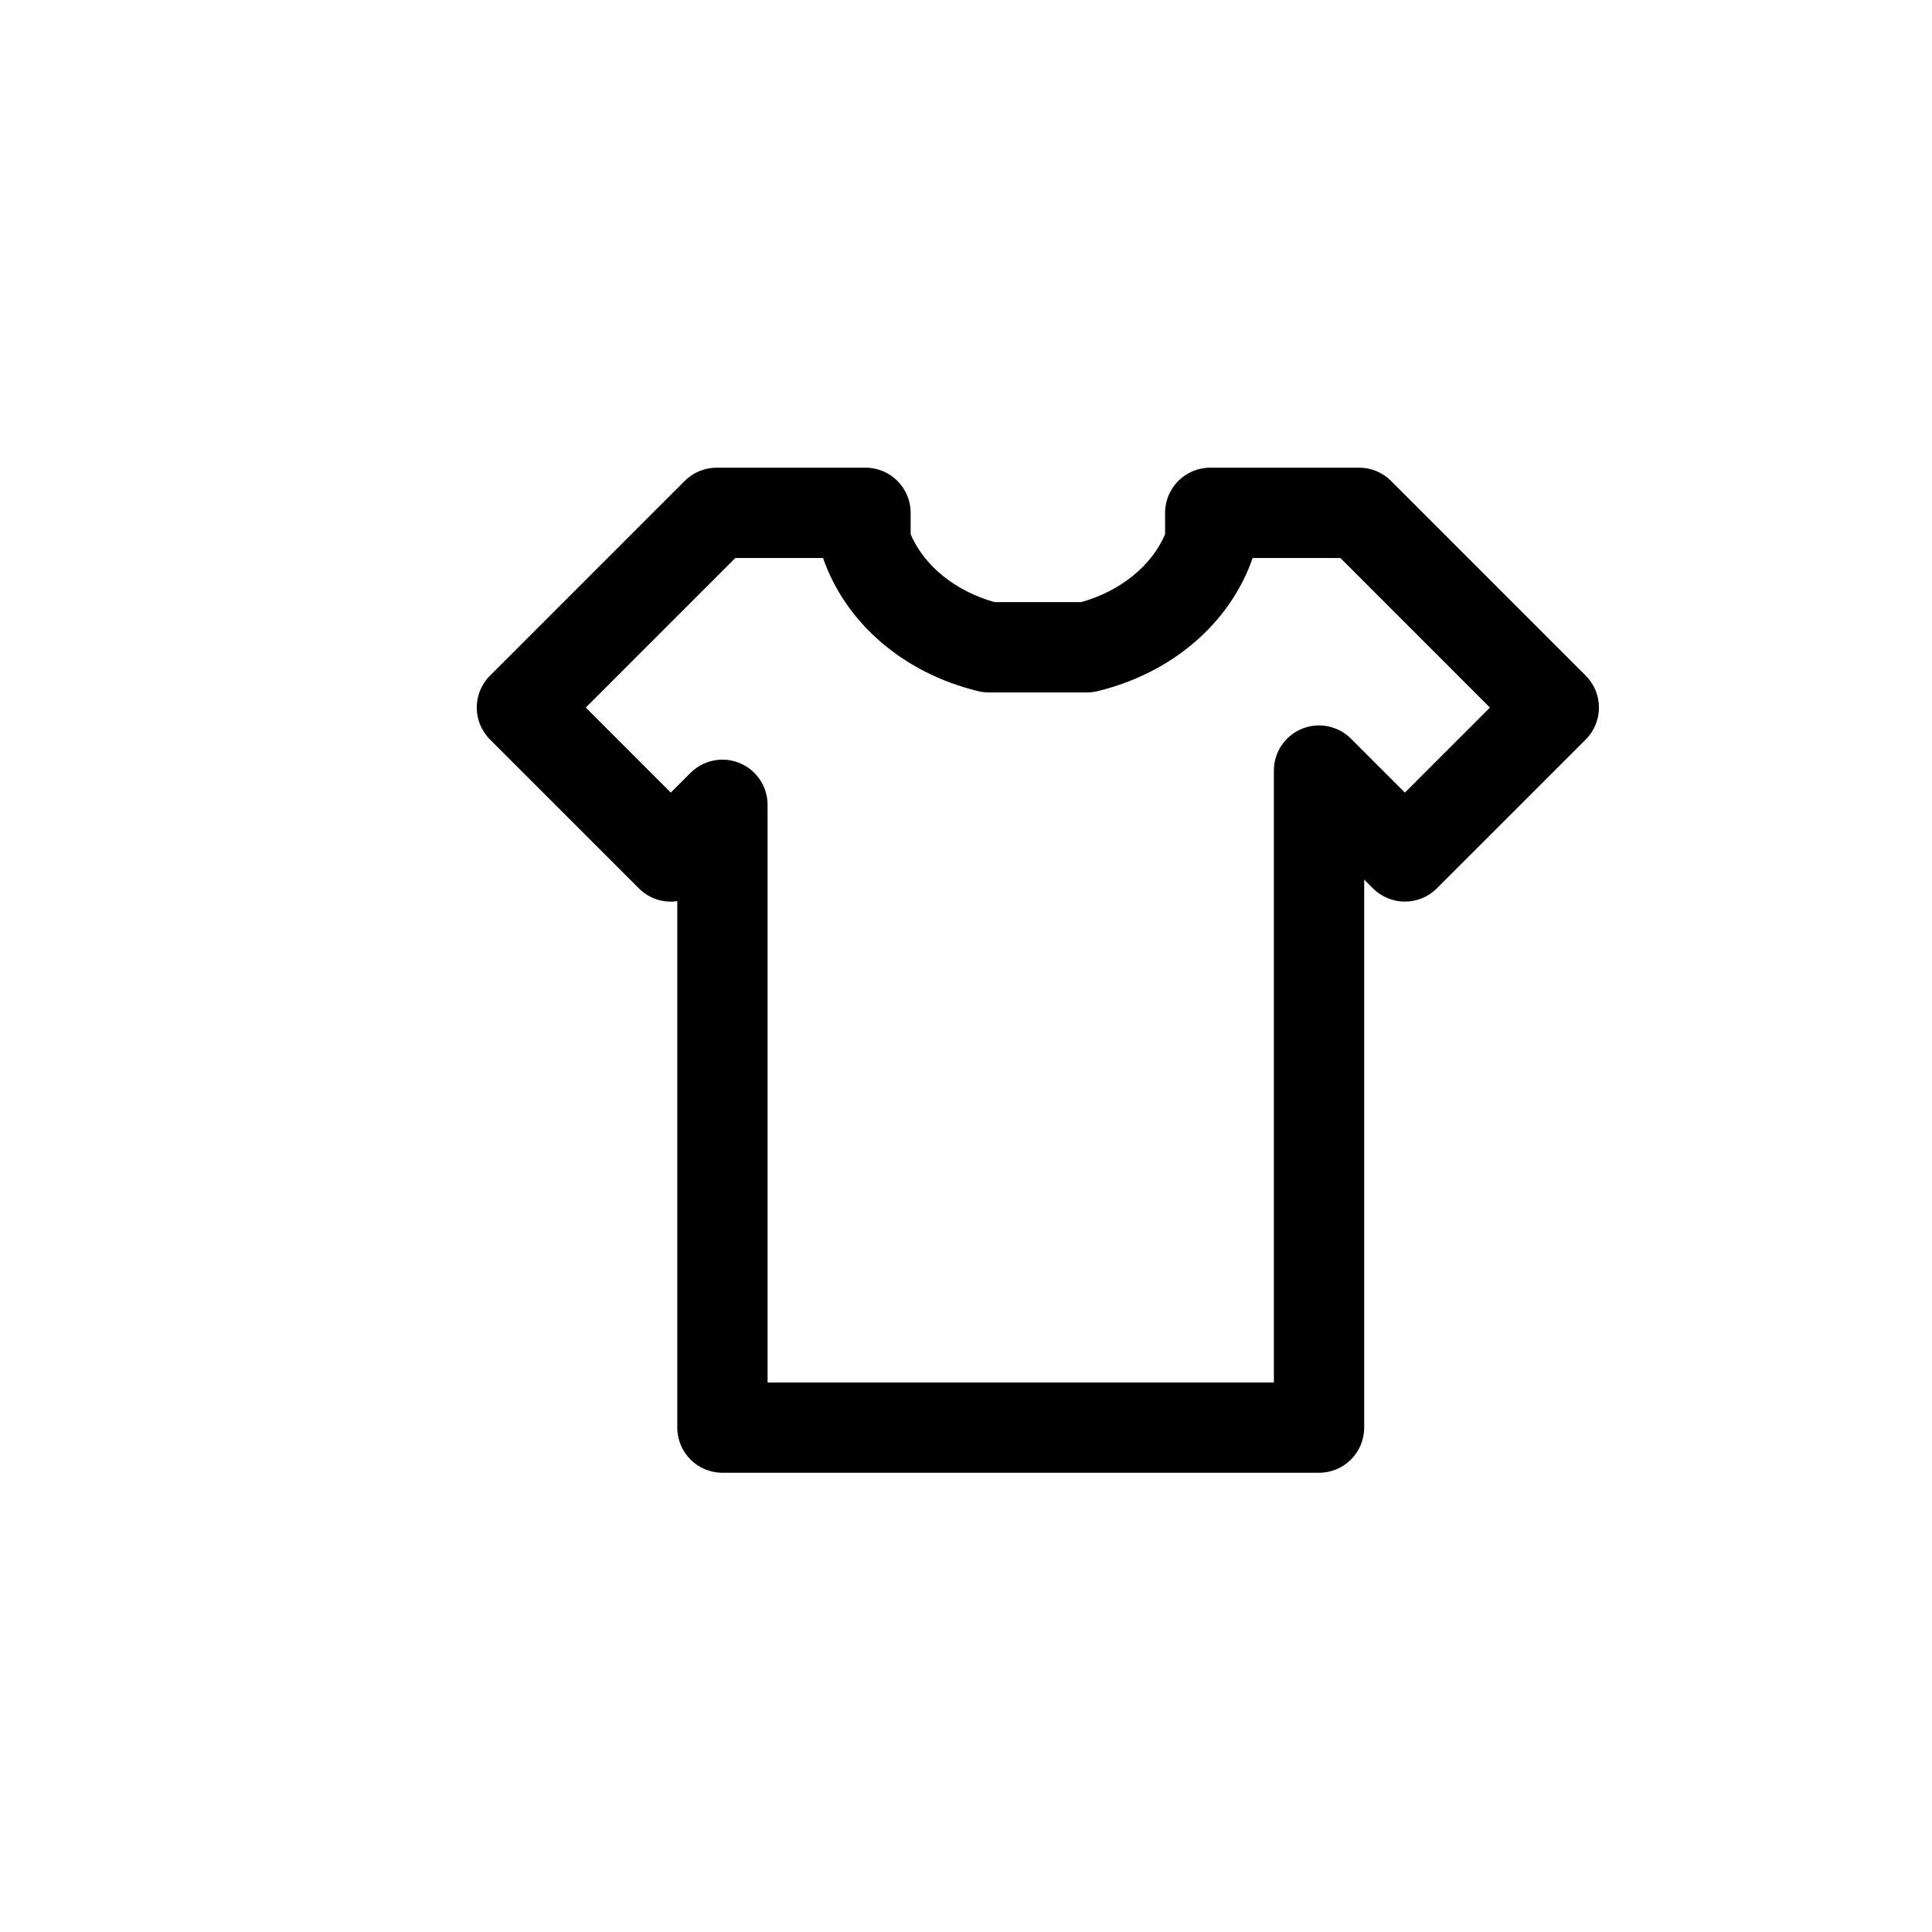 <?xml version="1.0" encoding="utf-8"?>
<!-- Generator: Adobe Illustrator 16.0.0, SVG Export Plug-In . SVG Version: 6.00 Build 0)  -->
<!DOCTYPE svg PUBLIC "-//W3C//DTD SVG 1.1//EN" "http://www.w3.org/Graphics/SVG/1.1/DTD/svg11.dtd">
<svg version="1.1" id="Layer_1" xmlns="http://www.w3.org/2000/svg" xmlns:xlink="http://www.w3.org/1999/xlink" x="0px" y="0px"
	 width="100px" height="100px" viewBox="0 0 100 100" enable-background="new 0 0 100 100" xml:space="preserve">
<g>
	<path d="M68.273,76.23H37.393c-1.291,0-2.337-1.047-2.337-2.337V46.643c-0.705,0.104-1.445-0.119-1.987-0.661l-7.707-7.706
		c-0.913-0.913-0.913-2.393,0-3.305l10.078-10.079c0.438-0.438,1.032-0.685,1.652-0.685h7.706c1.291,0,2.337,1.047,2.337,2.337
		v1.109c0.698,1.634,2.319,2.948,4.343,3.512h4.484c2.024-0.563,3.646-1.878,4.343-3.512v-1.109c0-1.29,1.046-2.337,2.337-2.337
		h7.706c0.62,0,1.214,0.246,1.652,0.685l10.077,10.079c0.913,0.912,0.913,2.392,0,3.305l-7.707,7.706
		c-0.913,0.913-2.392,0.913-3.305,0l-0.455-0.454v28.366C70.611,75.184,69.564,76.23,68.273,76.23z M39.729,71.557h26.207V39.885
		c0-0.945,0.569-1.797,1.442-2.159c0.874-0.362,1.88-0.161,2.547,0.507l2.792,2.792l4.402-4.401l-7.741-7.742h-4.541
		c-1.174,3.379-4.171,5.954-8.026,6.892c-0.18,0.044-0.366,0.066-0.552,0.066h-5.081c-0.187,0-0.372-0.022-0.552-0.066
		c-3.855-0.938-6.852-3.513-8.026-6.892H38.06l-7.741,7.742l4.402,4.401l1.02-1.02c0.667-0.668,1.673-0.87,2.547-0.507
		c0.874,0.362,1.442,1.215,1.442,2.159V71.557z"/>
</g>
</svg>
